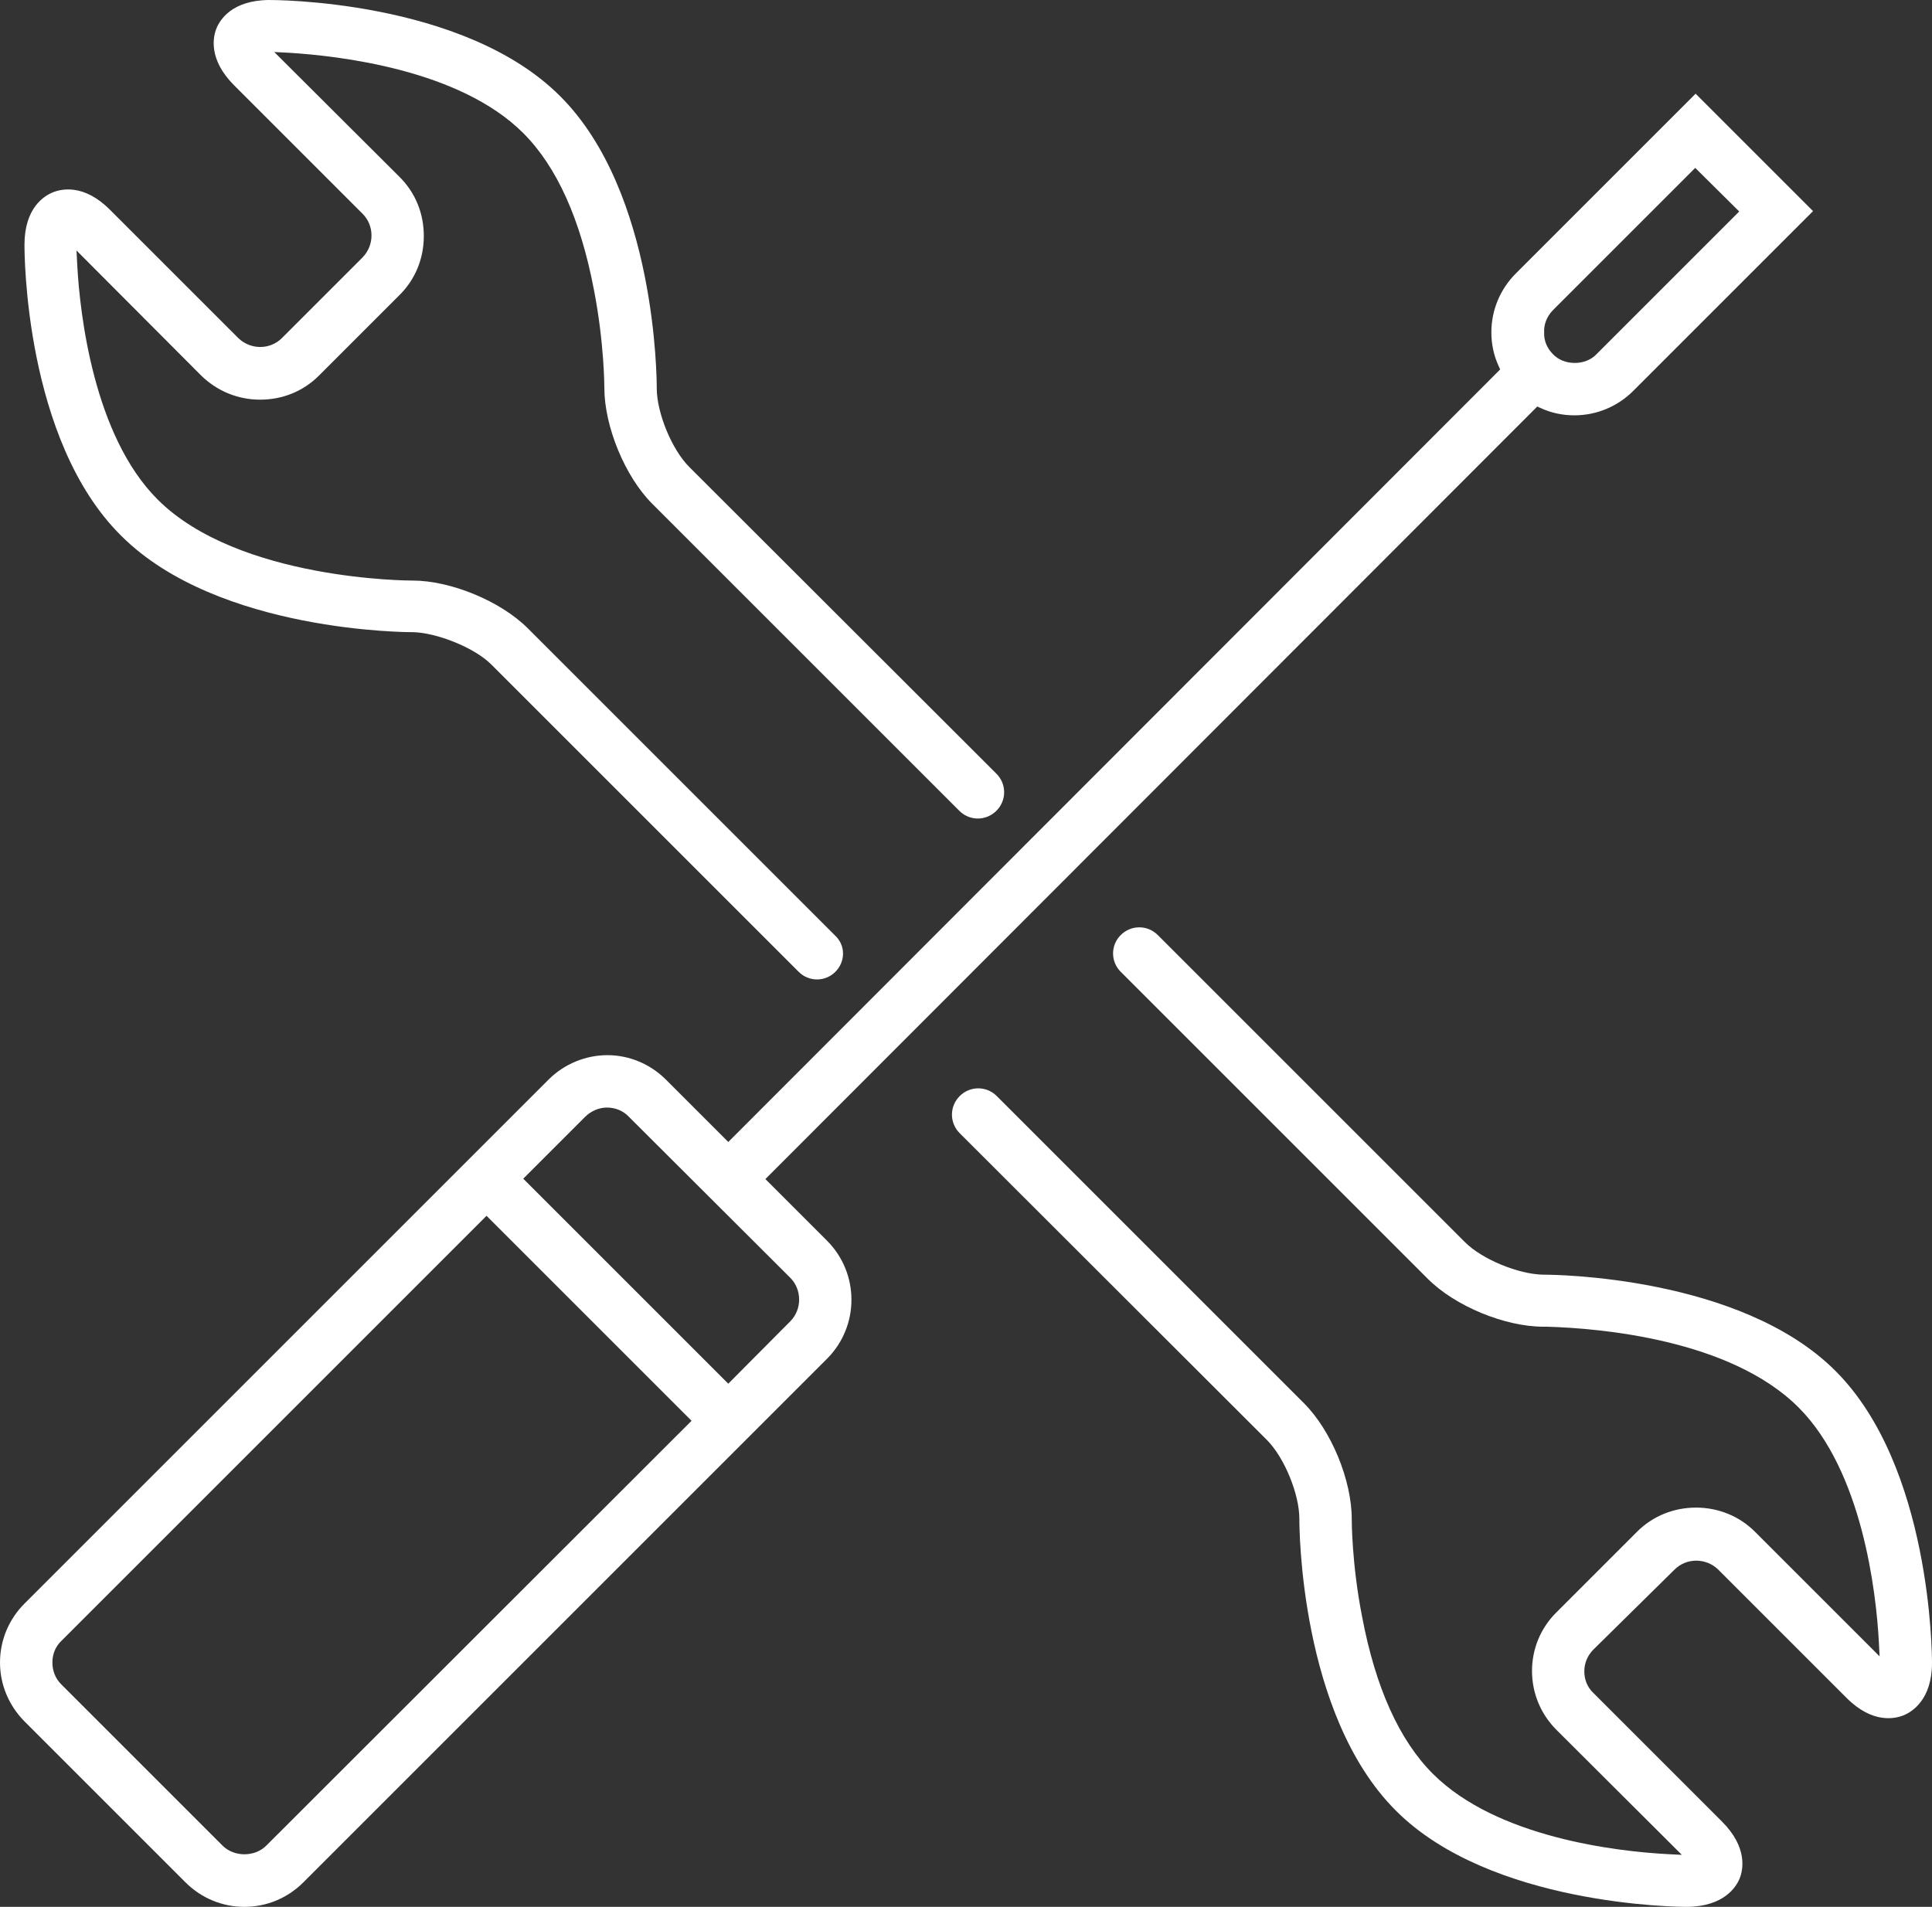<?xml version="1.0" encoding="utf-8"?>
<!-- Generator: Adobe Illustrator 27.8.1, SVG Export Plug-In . SVG Version: 6.00 Build 0)  -->
<svg version="1.1" id="a" xmlns="http://www.w3.org/2000/svg" xmlns:xlink="http://www.w3.org/1999/xlink" x="0px" y="0px"
	 viewBox="0 0 505.1 498.6" style="enable-background:new 0 0 505.1 498.6;" xml:space="preserve">
<rect x="0" y="0" width="505.1" height="498.6" fill="#333333" stroke="none"/>
<style type="text/css">
	.st0{fill:#FFFFFF;}
</style>
<path class="st0" d="M220.4,249.3c0,1.8-0.7,3.5-2,4.8s-3,2-4.8,2s-3.5-0.7-4.8-2l-80.3-80.3c-4.7-4.7-14.7-8.4-20.5-8.5l0,0
	c-0.5,0-50.9,0.2-76.3-25.2C6.4,115.1,6.4,66,6.4,64c0-9.7,5.2-12.8,7.4-13.7s8.1-2.3,14.9,4.5l0,0l33.6,33.6
	c3.2,3.1,8.3,3.1,11.4,0l21.1-21.1c3.1-3.2,3.1-8.3,0-11.4L61.2,22.3c-6.8-6.8-5.5-12.7-4.6-14.9s4-7.3,13.7-7.4
	c0.5,0,50.8-0.3,76.2,25.2l0,0c25.1,25.1,25.2,74.2,25.2,76.3c0,6.4,3.9,16,8.5,20.6l80.3,80.2c2.7,2.7,2.7,7,0,9.7s-7,2.7-9.7,0
	l-80.3-80.3l0,0c-7.1-7.1-12.5-20.2-12.5-30.3c0-0.1,0-11.6-2.7-25.5c-3.5-18.5-9.7-32.3-18.5-41.1c-16.7-16.7-48.4-20.2-61.2-21
	l-3.9-0.2l32.8,32.7c4.1,4.1,6.3,9.5,6.3,15.4s-2.2,11.3-6.3,15.4L83.4,98.2c-4.1,4.1-9.5,6.3-15.4,6.3s-11.3-2.3-15.4-6.3L20,65.5
	l0.2,3.9c0.7,12.8,4.3,44.5,21,61.2l0,0c21.2,21.2,66.1,21.2,66.5,21.2h0.1c10.1,0,23.1,5.4,30.2,12.5l0,0l80.3,80.3
	C219.6,245.8,220.4,247.5,220.4,249.3L220.4,249.3z"/>
<path class="st0" d="M454.8,491.2c-0.9,2.2-4.1,7.3-13.7,7.4H441c-2.1,0-51.3-0.3-76.1-25.2c-25.1-25.1-25.2-74.2-25.2-76.3
	c0-6.4-3.9-16-8.5-20.6l-80.3-80.2c-2.7-2.7-2.7-7,0-9.7s7-2.7,9.7,0l80.3,80.3c7.2,7.2,12.5,20.2,12.5,30.3c0,0.5,0,11.7,2.7,25.5
	c3.5,18.5,9.7,32.3,18.5,41.1c16.8,16.8,48.4,20.3,61.2,21l3.9,0.2l-32.8-32.7c-8.5-8.5-8.5-22.3,0-30.7l21.1-21.1
	c4.1-4.1,9.6-6.3,15.4-6.3s11.3,2.2,15.4,6.3l32.6,32.6l-0.2-3.9c-0.7-12.8-4.3-44.5-21-61.2c-17.8-17.8-51.9-20.7-65.8-21.1h-0.9
	c-10.1,0-23.1-5.4-30.2-12.5L293,254.1l0,0c-1.3-1.3-2-3-2-4.8s0.7-3.5,2-4.8c2.7-2.7,7-2.7,9.7,0l80.3,80.3
	c4.5,4.5,14,8.4,20.5,8.5h0.3c2.1,0,51.3,0.3,76.1,25.2c25,25,25.2,74.2,25.2,76.3c0,9.6-5.2,12.8-7.4,13.7
	c-2.2,0.9-8.1,2.3-14.9-4.5l0,0l-33.6-33.6c-3.2-3.1-8.3-3.1-11.4,0l-21.2,20.9c-1.5,1.5-2.4,3.5-2.4,5.7s0.8,4.2,2.4,5.7l0,0
	l33.6,33.6C457,483.1,455.7,489,454.8,491.2L454.8,491.2z"/>
<path class="st0" d="M216.3,324.5l-16.2-16.2l201.8-202l0.9,0.4c2.8,1.3,5.8,1.9,8.8,1.9c5.8,0,11.3-2.3,15.4-6.4l47-47l-30.7-30.7
	l-47,47c-4.1,4.1-6.4,9.6-6.4,15.4c0,3,0.6,6,1.9,8.8l0.4,0.9l-201.8,202l-16.3-16.3l0,0c-4.1-4.1-9.6-6.4-15.3-6.4
	s-11.3,2.3-15.4,6.4l-137,137c-4.1,4.1-6.4,9.6-6.4,15.4s2.3,11.2,6.3,15.3l0,0l42.2,42.2c4.1,4.1,9.6,6.4,15.4,6.4
	s11.3-2.3,15.4-6.4l137-137C224.7,346.7,224.7,333,216.3,324.5L216.3,324.5z M405.9,81.2l37.3-37.3l11.5,11.4l-37.3,37.3
	c-1.4,1.5-3.5,2.3-5.7,2.3s-4.3-0.8-5.7-2.3l0,0c-1.5-1.5-2.4-3.5-2.3-5.7C403.6,84.8,404.4,82.8,405.9,81.2z M69.6,482.6
	c-3,3-8.4,3-11.4,0L16,440.4l0,0c-1.5-1.5-2.3-3.5-2.3-5.7s0.8-4.2,2.4-5.7l111.1-111.1l53.6,53.6L69.6,482.6L69.6,482.6z
	 M190.4,361.8l-53.6-53.6L153,292c1.5-1.5,3.6-2.4,5.7-2.4s4.2,0.8,5.7,2.4l0,0l42.2,42.1c3.1,3.1,3.1,8.3,0,11.4L190.4,361.8
	L190.4,361.8z"/>
</svg>
